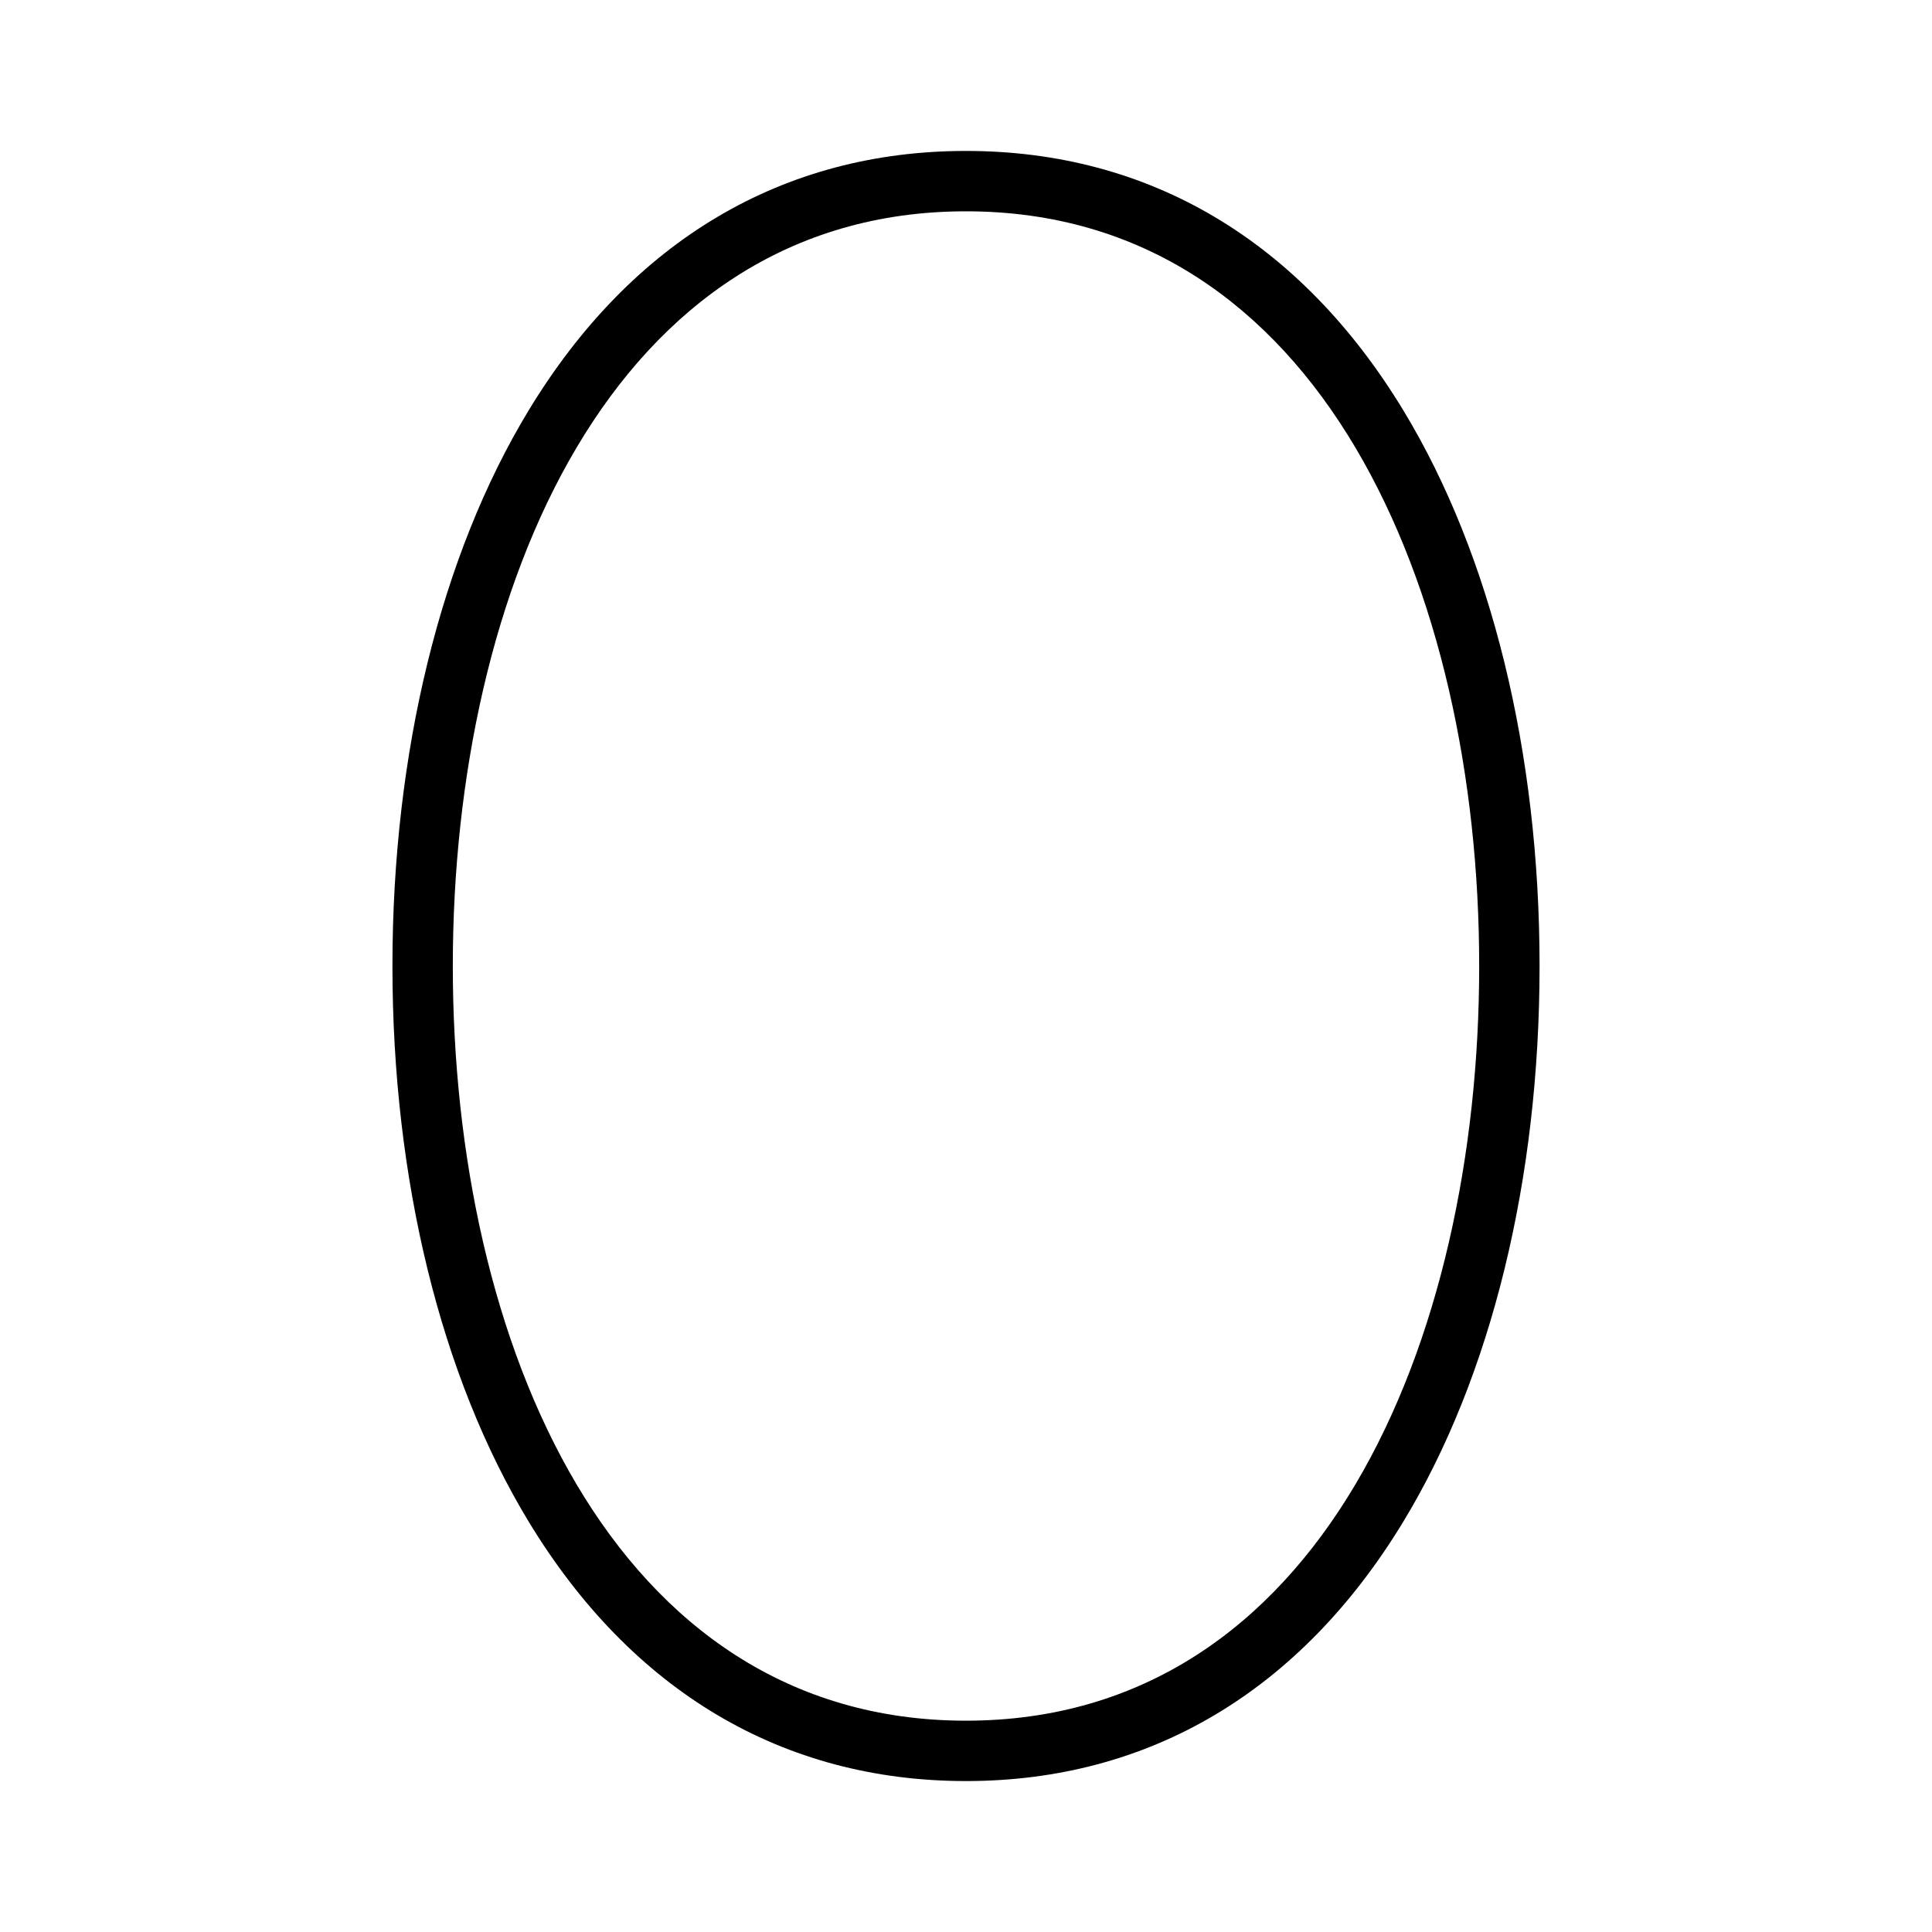 <?xml version="1.0" encoding="utf-8"?>
<svg fill="#000000" width="800px" height="800px" viewBox="0 0 256 256" id="Flat" xmlns="http://www.w3.org/2000/svg">
  <path d="M185.979,54.425C172.335,31.904,152.286,20,128,20S83.665,31.904,70.021,54.425C58.399,73.605,52,99.735,52,128c0,28.263,6.399,54.392,18.021,73.573C83.665,224.095,103.715,236,128,236s44.335-11.905,57.979-34.427C197.601,182.392,204,156.263,204,128,204,99.735,197.601,73.605,185.979,54.425ZM128,228c-46.974,0-68-50.225-68-100S81.026,28,128,28s68,50.225,68,100S174.974,228,128,228Z"/>
</svg>